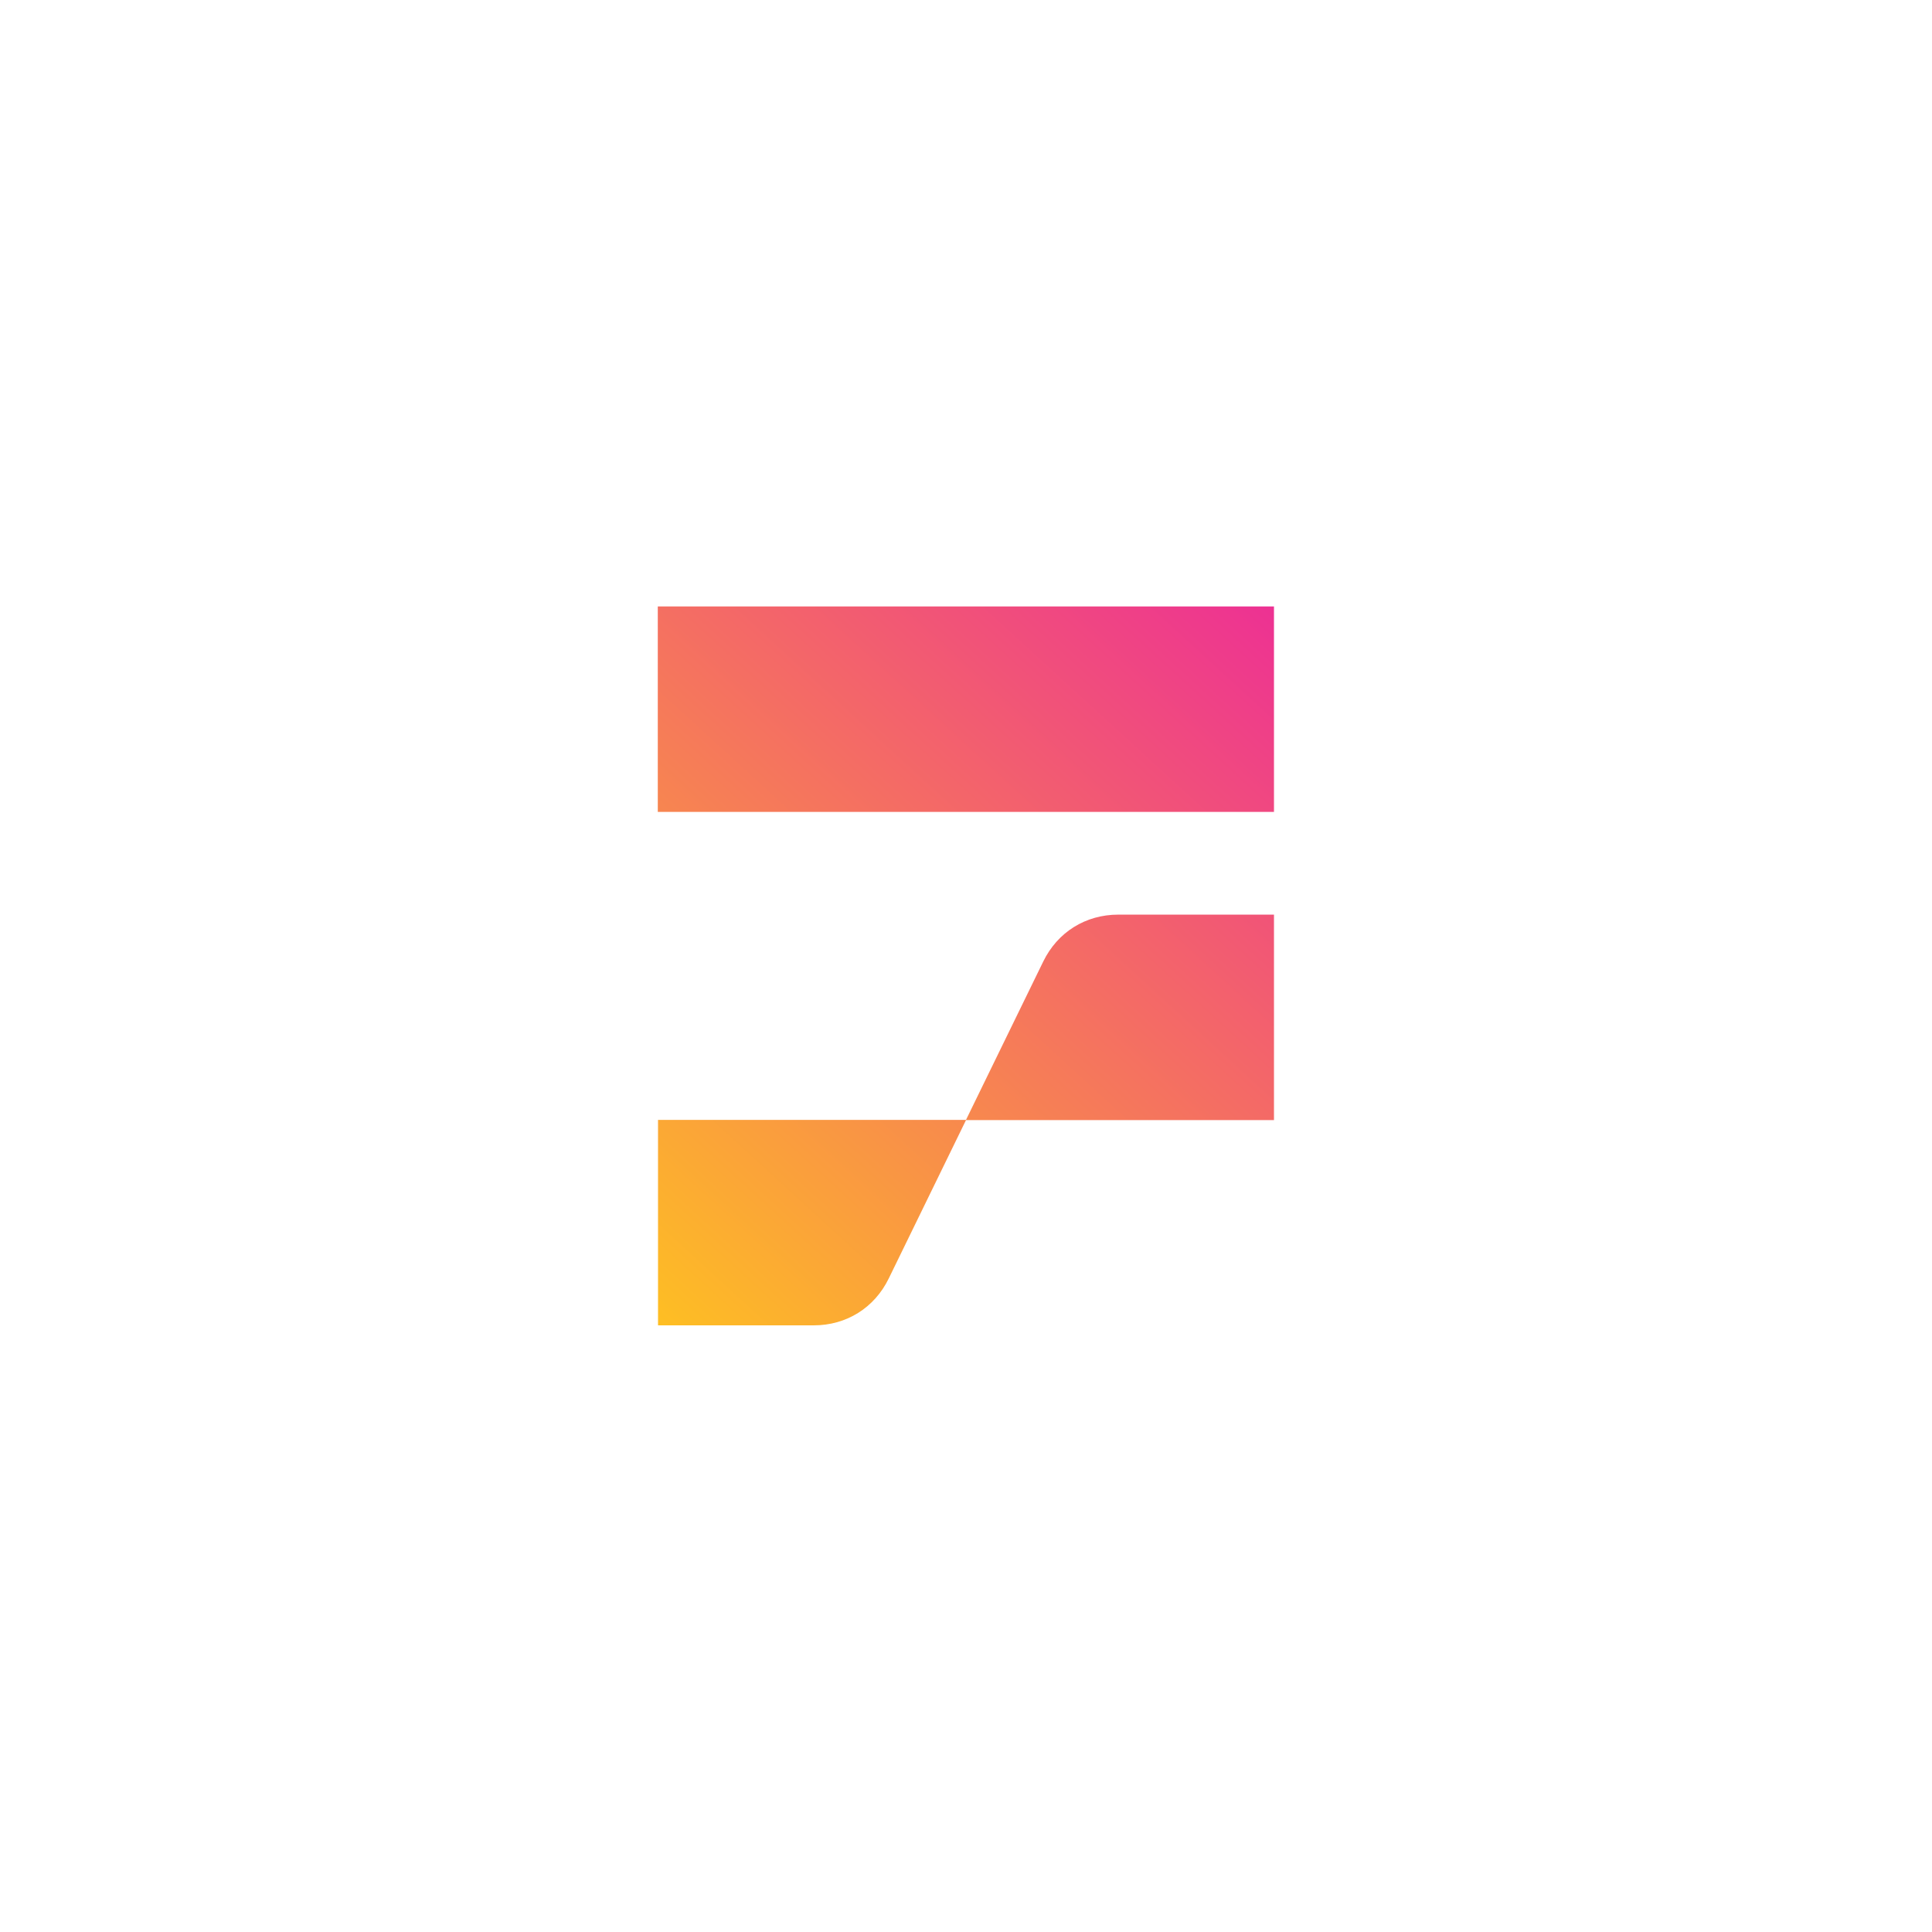 <?xml version="1.0" encoding="utf-8"?>
<!-- Generator: Adobe Illustrator 26.5.0, SVG Export Plug-In . SVG Version: 6.00 Build 0)  -->
<svg version="1.1" id="Layer_1" xmlns="http://www.w3.org/2000/svg" xmlns:xlink="http://www.w3.org/1999/xlink" x="0px" y="0px"
	 viewBox="0 0 850 850" style="enable-background:new 0 0 850 850;" xml:space="preserve">
<style type="text/css">
	.st0{fill-rule:evenodd;clip-rule:evenodd;fill:url(#SVGID_1_);}
</style>
<linearGradient id="SVGID_1_" gradientUnits="userSpaceOnUse" x1="259.359" y1="560.883" x2="543.018" y2="250.8">
	<stop  offset="0" style="stop-color:#FEC022"/>
	<stop  offset="1" style="stop-color:#ED3193"/>
</linearGradient>
<path class="st0" d="M425,492.8l-34,69.7c-6.3,12.9-18.6,20.6-33,20.6h-68.5v-90.4H425l34-69.7c6.3-12.9,18.6-20.6,33-20.6h68.5
	v90.4H425L425,492.8z M289.4,266.8h271.1v90.4H289.4V266.8z"/>
</svg>
